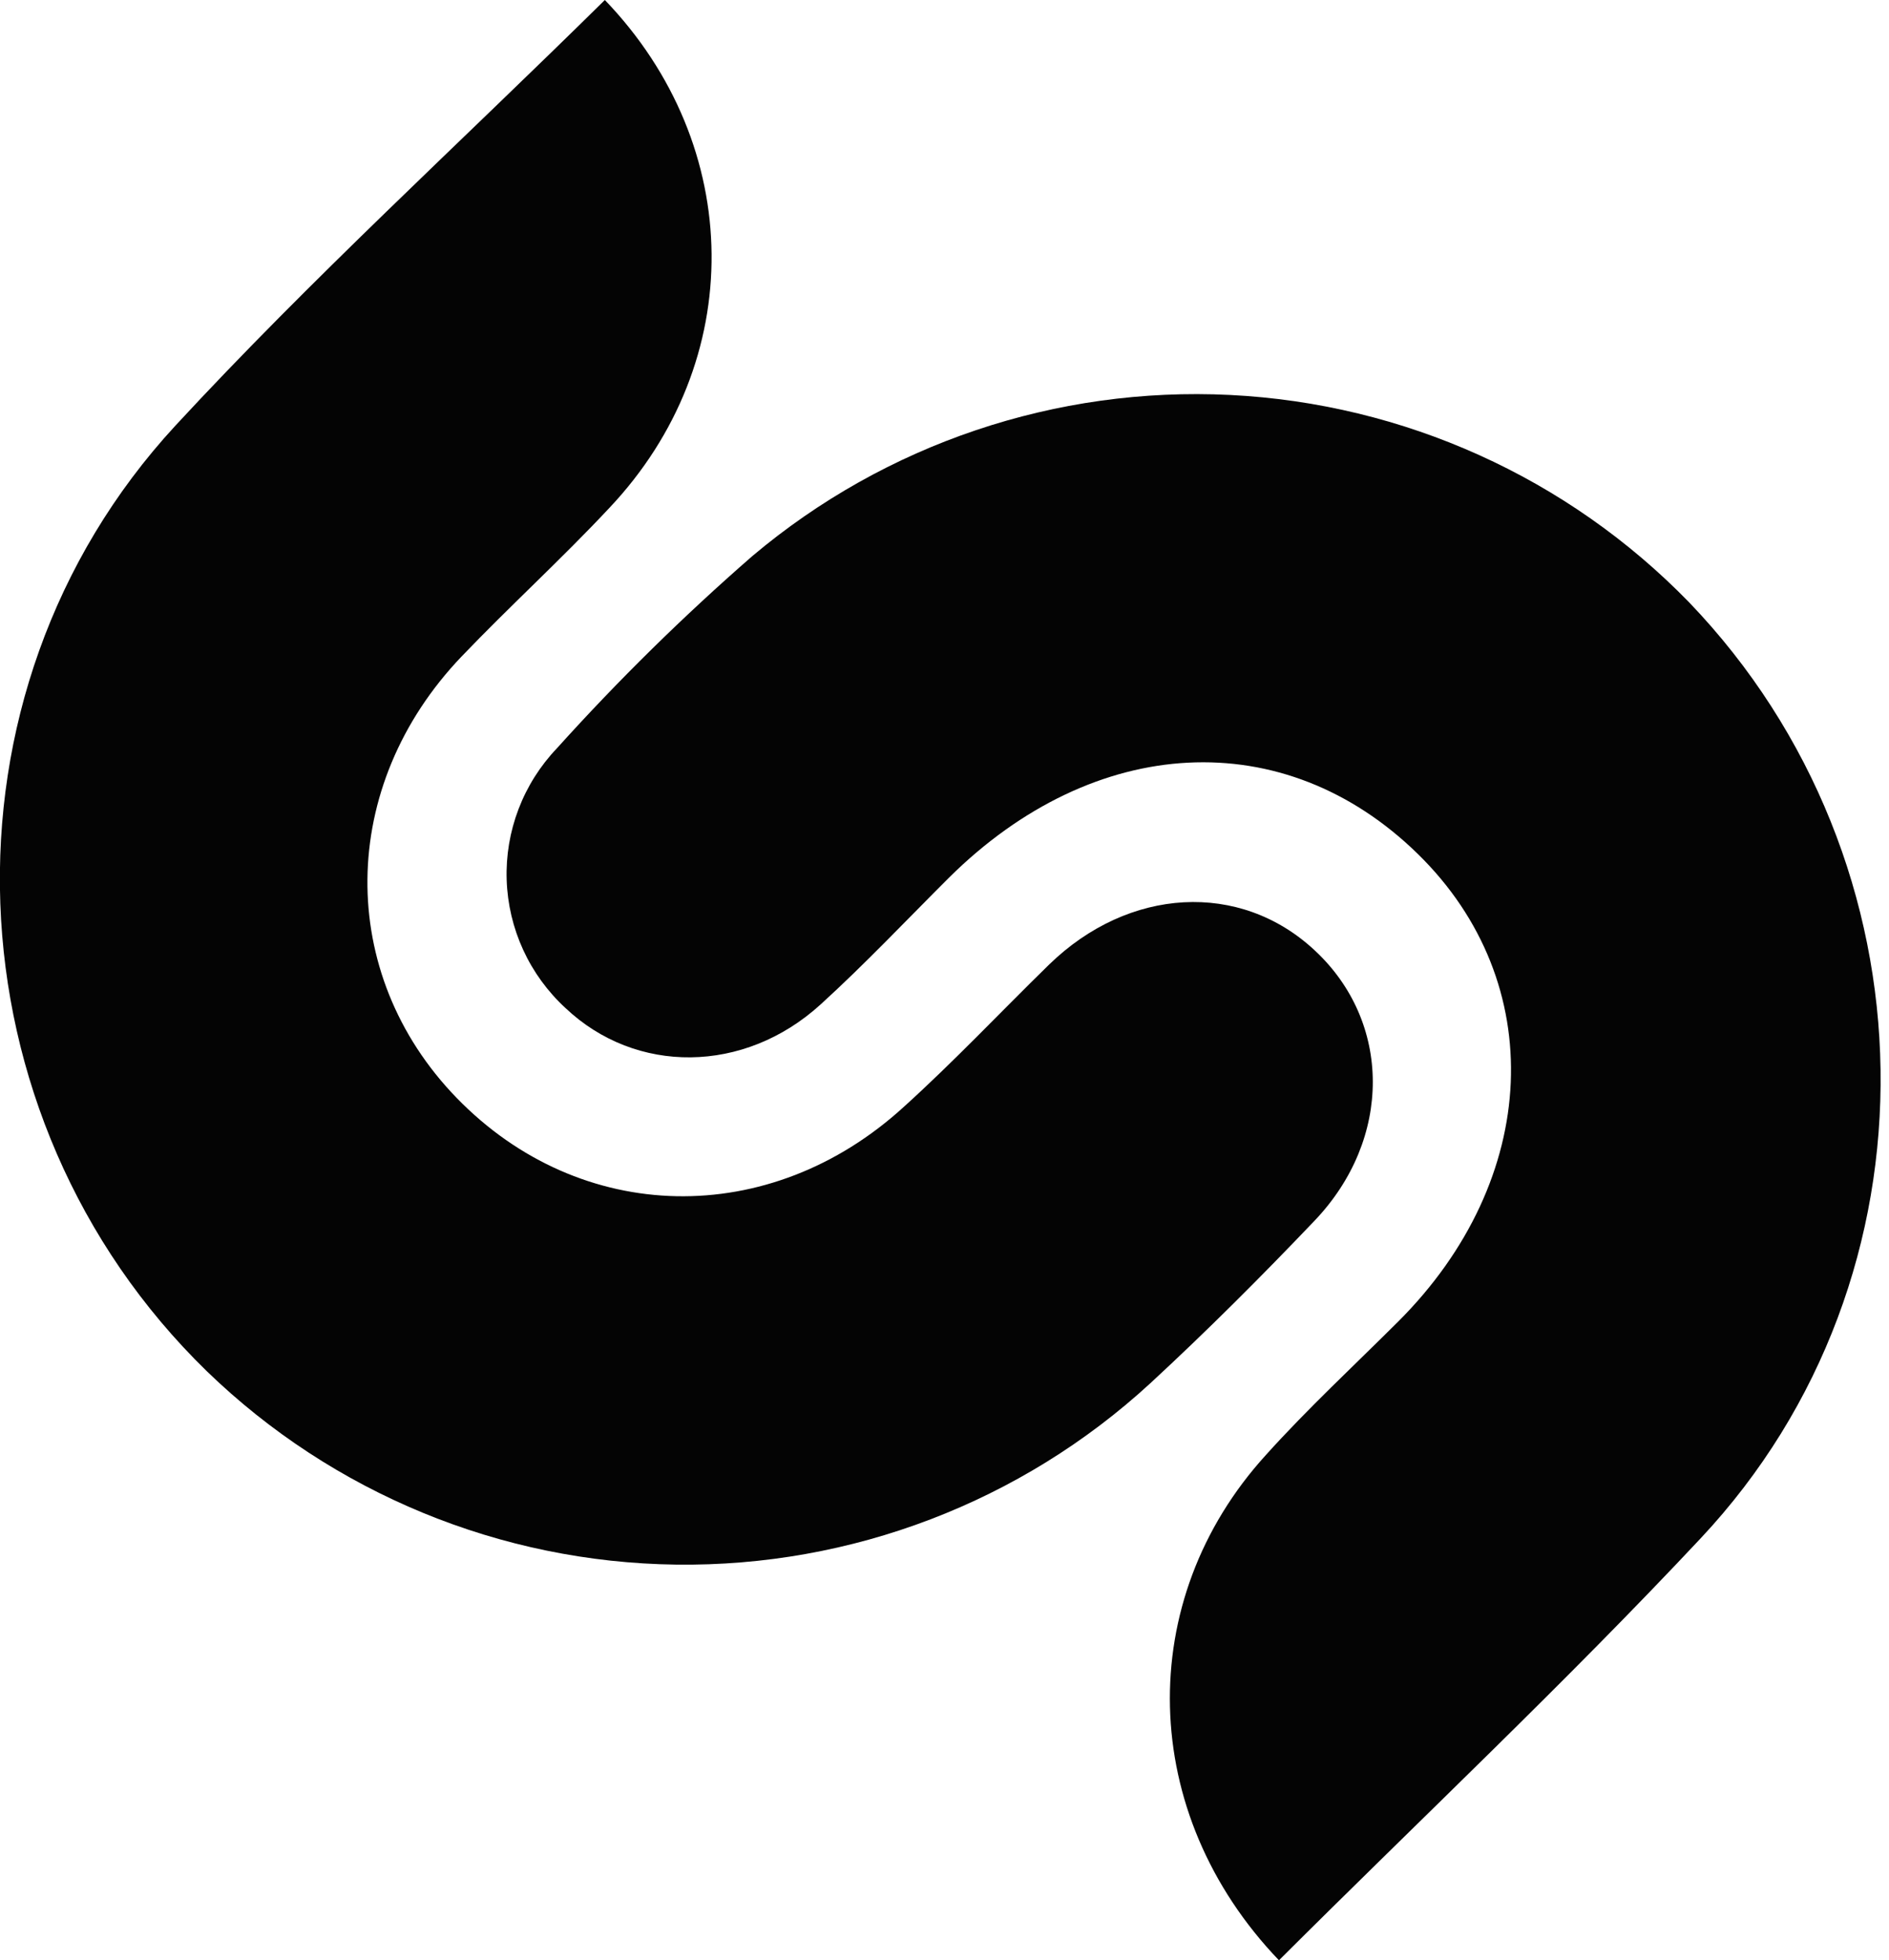 <svg width="348" height="361" viewBox="0 0 348 361" fill="none" xmlns="http://www.w3.org/2000/svg">
<g clip-path="url(#clip0)">
<path d="M235.615 361C261.96 334.73 288.465 309.789 313.289 283.307C358.619 235.021 357.073 158.737 311.183 110.93C288.855 87.969 258.618 74.317 226.584 72.733C194.55 71.149 163.107 81.75 138.61 102.395C125.907 113.458 113.886 125.276 102.612 137.785C99.53 141.012 97.123 144.82 95.531 148.985C93.939 153.15 93.195 157.589 93.341 162.044C93.488 166.498 94.522 170.879 96.384 174.932C98.246 178.984 100.898 182.626 104.186 185.645C117.145 197.903 137.09 197.796 151.169 184.98C159.355 177.535 166.981 169.452 174.82 161.635C201.645 135.046 236.602 133.185 261.213 157.274C285.398 180.939 283.852 217.18 257.56 243.396C249.401 251.533 240.948 259.35 233.216 267.938C208.844 294.687 209.644 333.906 235.615 361Z" fill="#040404"/>
<path d="M111.428 0C84.47 26.589 57.246 51.423 32.314 78.385C-13.282 127.761 -10.029 205.693 38.1 252.517C61.293 274.972 92.23 287.718 124.554 288.133C156.879 288.548 188.135 276.603 211.9 254.75C222.326 245.125 232.379 235.074 242.165 224.811C256.563 209.735 256.403 188.171 242.165 174.983C228.459 162.22 207.954 163.337 193.262 177.642C184.382 186.31 175.85 195.377 166.597 203.752C141.826 226.459 106.922 225.662 84.124 202.183C61.912 179.29 62.205 144.751 85.057 120.874C93.936 111.595 103.482 102.926 112.255 93.54C137.719 66.606 137.293 26.882 111.428 0Z" fill="#040404"/>
</g>
<defs>
<clipPath id="clip0">
<rect width="347.547" height="361" fill="white" transform="matrix(1 0 0 -1 0 361)"/>
</clipPath>
</defs>
</svg>
